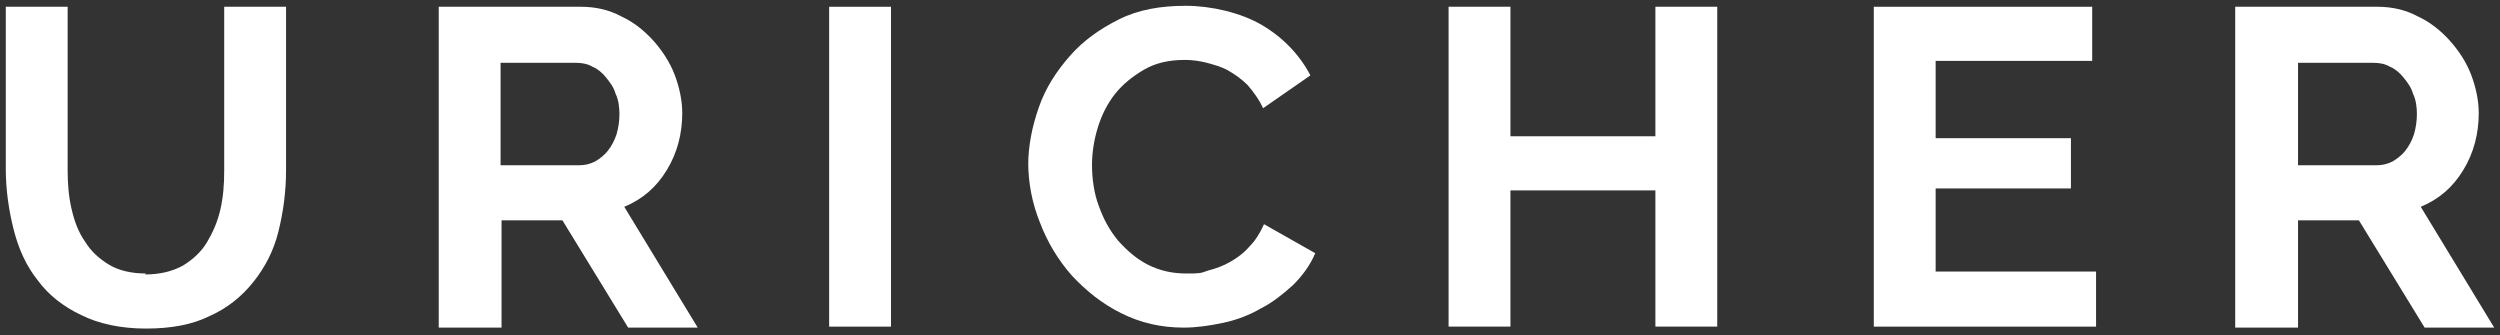 <?xml version="1.0" encoding="utf-8"?>
<!-- Generator: Adobe Illustrator 28.3.0, SVG Export Plug-In . SVG Version: 6.00 Build 0)  -->
<svg version="1.1" id="Ebene_1" xmlns="http://www.w3.org/2000/svg" xmlns:xlink="http://www.w3.org/1999/xlink" x="0px" y="0px"
	 viewBox="0 0 258.7 34.7" style="enable-background:new 0 0 258.7 34.7;" xml:space="preserve">
<rect x="0" y="0" width="258.7" height="34.7" fill="#333333" stroke="none"/>
<style type="text/css">
	.st0{fill:#FFFFFF;}
</style>
<path class="st0" d="M15,28.4c1.5,0,2.8-0.3,3.9-0.9c1-0.6,1.9-1.4,2.5-2.4s1.1-2.1,1.4-3.4s0.4-2.6,0.4-4v-17h6.4v16.9
	c0,2.3-0.3,4.4-0.8,6.4s-1.4,3.7-2.6,5.2s-2.7,2.7-4.5,3.5c-1.8,0.9-4,1.3-6.6,1.3s-4.9-0.5-6.7-1.4C6.5,31.7,5,30.5,3.9,29
	c-1.2-1.5-2-3.3-2.5-5.3s-0.8-4.1-0.8-6.2V0.7H7v16.9c0,1.4,0.1,2.7,0.4,4S8.1,24,8.8,25c0.6,1,1.5,1.8,2.5,2.4s2.3,0.9,3.8,0.9
	L15,28.4z"/>
<path class="st0" d="M45.4,33.9V0.7h14.7c1.5,0,2.9,0.3,4.2,1c1.3,0.6,2.4,1.5,3.3,2.5s1.7,2.2,2.2,3.5s0.8,2.7,0.8,4
	c0,2.1-0.5,4.1-1.6,5.9c-1.1,1.8-2.5,3-4.4,3.8l7.6,12.5H65l-6.8-11.1h-6.3v11.1h-6.4H45.4z M51.8,17.1h8.1c0.6,0,1.1-0.1,1.7-0.4
	c0.5-0.3,1-0.7,1.3-1.1c0.4-0.5,0.7-1.1,0.9-1.7c0.2-0.7,0.3-1.4,0.3-2.1s-0.1-1.5-0.4-2.1c-0.2-0.7-0.6-1.2-1-1.7s-0.9-0.9-1.4-1.1
	c-0.5-0.3-1.1-0.4-1.7-0.4h-7.8v10.7L51.8,17.1z"/>
<path class="st0" d="M85.8,33.9V0.7h6.4v33.1h-6.4V33.9z"/>
<path class="st0" d="M106.4,17.1c0-2,0.4-4,1.1-6s1.8-3.7,3.2-5.3c1.4-1.6,3.1-2.8,5.1-3.8s4.3-1.4,6.9-1.4s5.7,0.7,7.9,2
	s3.9,3.1,5,5.2l-4.9,3.4c-0.4-0.9-1-1.7-1.6-2.4c-0.6-0.6-1.3-1.1-2-1.5s-1.5-0.6-2.2-0.8c-0.8-0.2-1.5-0.3-2.3-0.3
	c-1.6,0-3,0.3-4.2,1s-2.2,1.5-3,2.5s-1.4,2.2-1.8,3.5s-0.6,2.6-0.6,3.9s0.2,2.9,0.7,4.2c0.5,1.4,1.1,2.5,2,3.6
	c0.9,1,1.9,1.9,3.1,2.5s2.5,0.9,3.9,0.9s1.5,0,2.3-0.3c0.8-0.2,1.6-0.5,2.3-0.9c0.7-0.4,1.4-0.9,2-1.6c0.6-0.6,1.1-1.4,1.5-2.3
	l5.3,3c-0.5,1.2-1.3,2.3-2.3,3.3c-1,0.9-2.1,1.8-3.3,2.4c-1.2,0.7-2.5,1.2-3.9,1.5c-1.4,0.3-2.8,0.5-4.1,0.5c-2.4,0-4.5-0.5-6.5-1.5
	s-3.6-2.3-5.1-3.9c-1.4-1.6-2.5-3.4-3.3-5.5c-0.8-2-1.2-4.1-1.2-6.2L106.4,17.1z"/>
<path class="st0" d="M177.7,0.7v33.1h-6.4V19.7h-15v14.1h-6.4V0.7h6.4v13.4h15V0.7H177.7z"/>
<path class="st0" d="M216.9,28.2v5.6h-23V0.7h22.6v5.6h-16.2v8h14v5.2h-14v8.6h16.6L216.9,28.2z"/>
<path class="st0" d="M231.3,33.9V0.7H246c1.5,0,2.9,0.3,4.2,1c1.3,0.6,2.4,1.5,3.3,2.5c0.9,1,1.7,2.2,2.2,3.5c0.5,1.3,0.8,2.7,0.8,4
	c0,2.1-0.5,4.1-1.6,5.9c-1.1,1.8-2.5,3-4.4,3.8l7.6,12.5h-7.2l-6.8-11.1h-6.3v11.1h-6.4H231.3z M237.8,17.1h8.1
	c0.6,0,1.1-0.1,1.7-0.4c0.5-0.3,1-0.7,1.3-1.1c0.4-0.5,0.7-1.1,0.9-1.7c0.2-0.7,0.3-1.4,0.3-2.1s-0.1-1.5-0.4-2.1
	c-0.2-0.7-0.6-1.2-1-1.7s-0.9-0.9-1.4-1.1c-0.5-0.3-1.1-0.4-1.7-0.4h-7.8v10.7L237.8,17.1z"/>
</svg>
